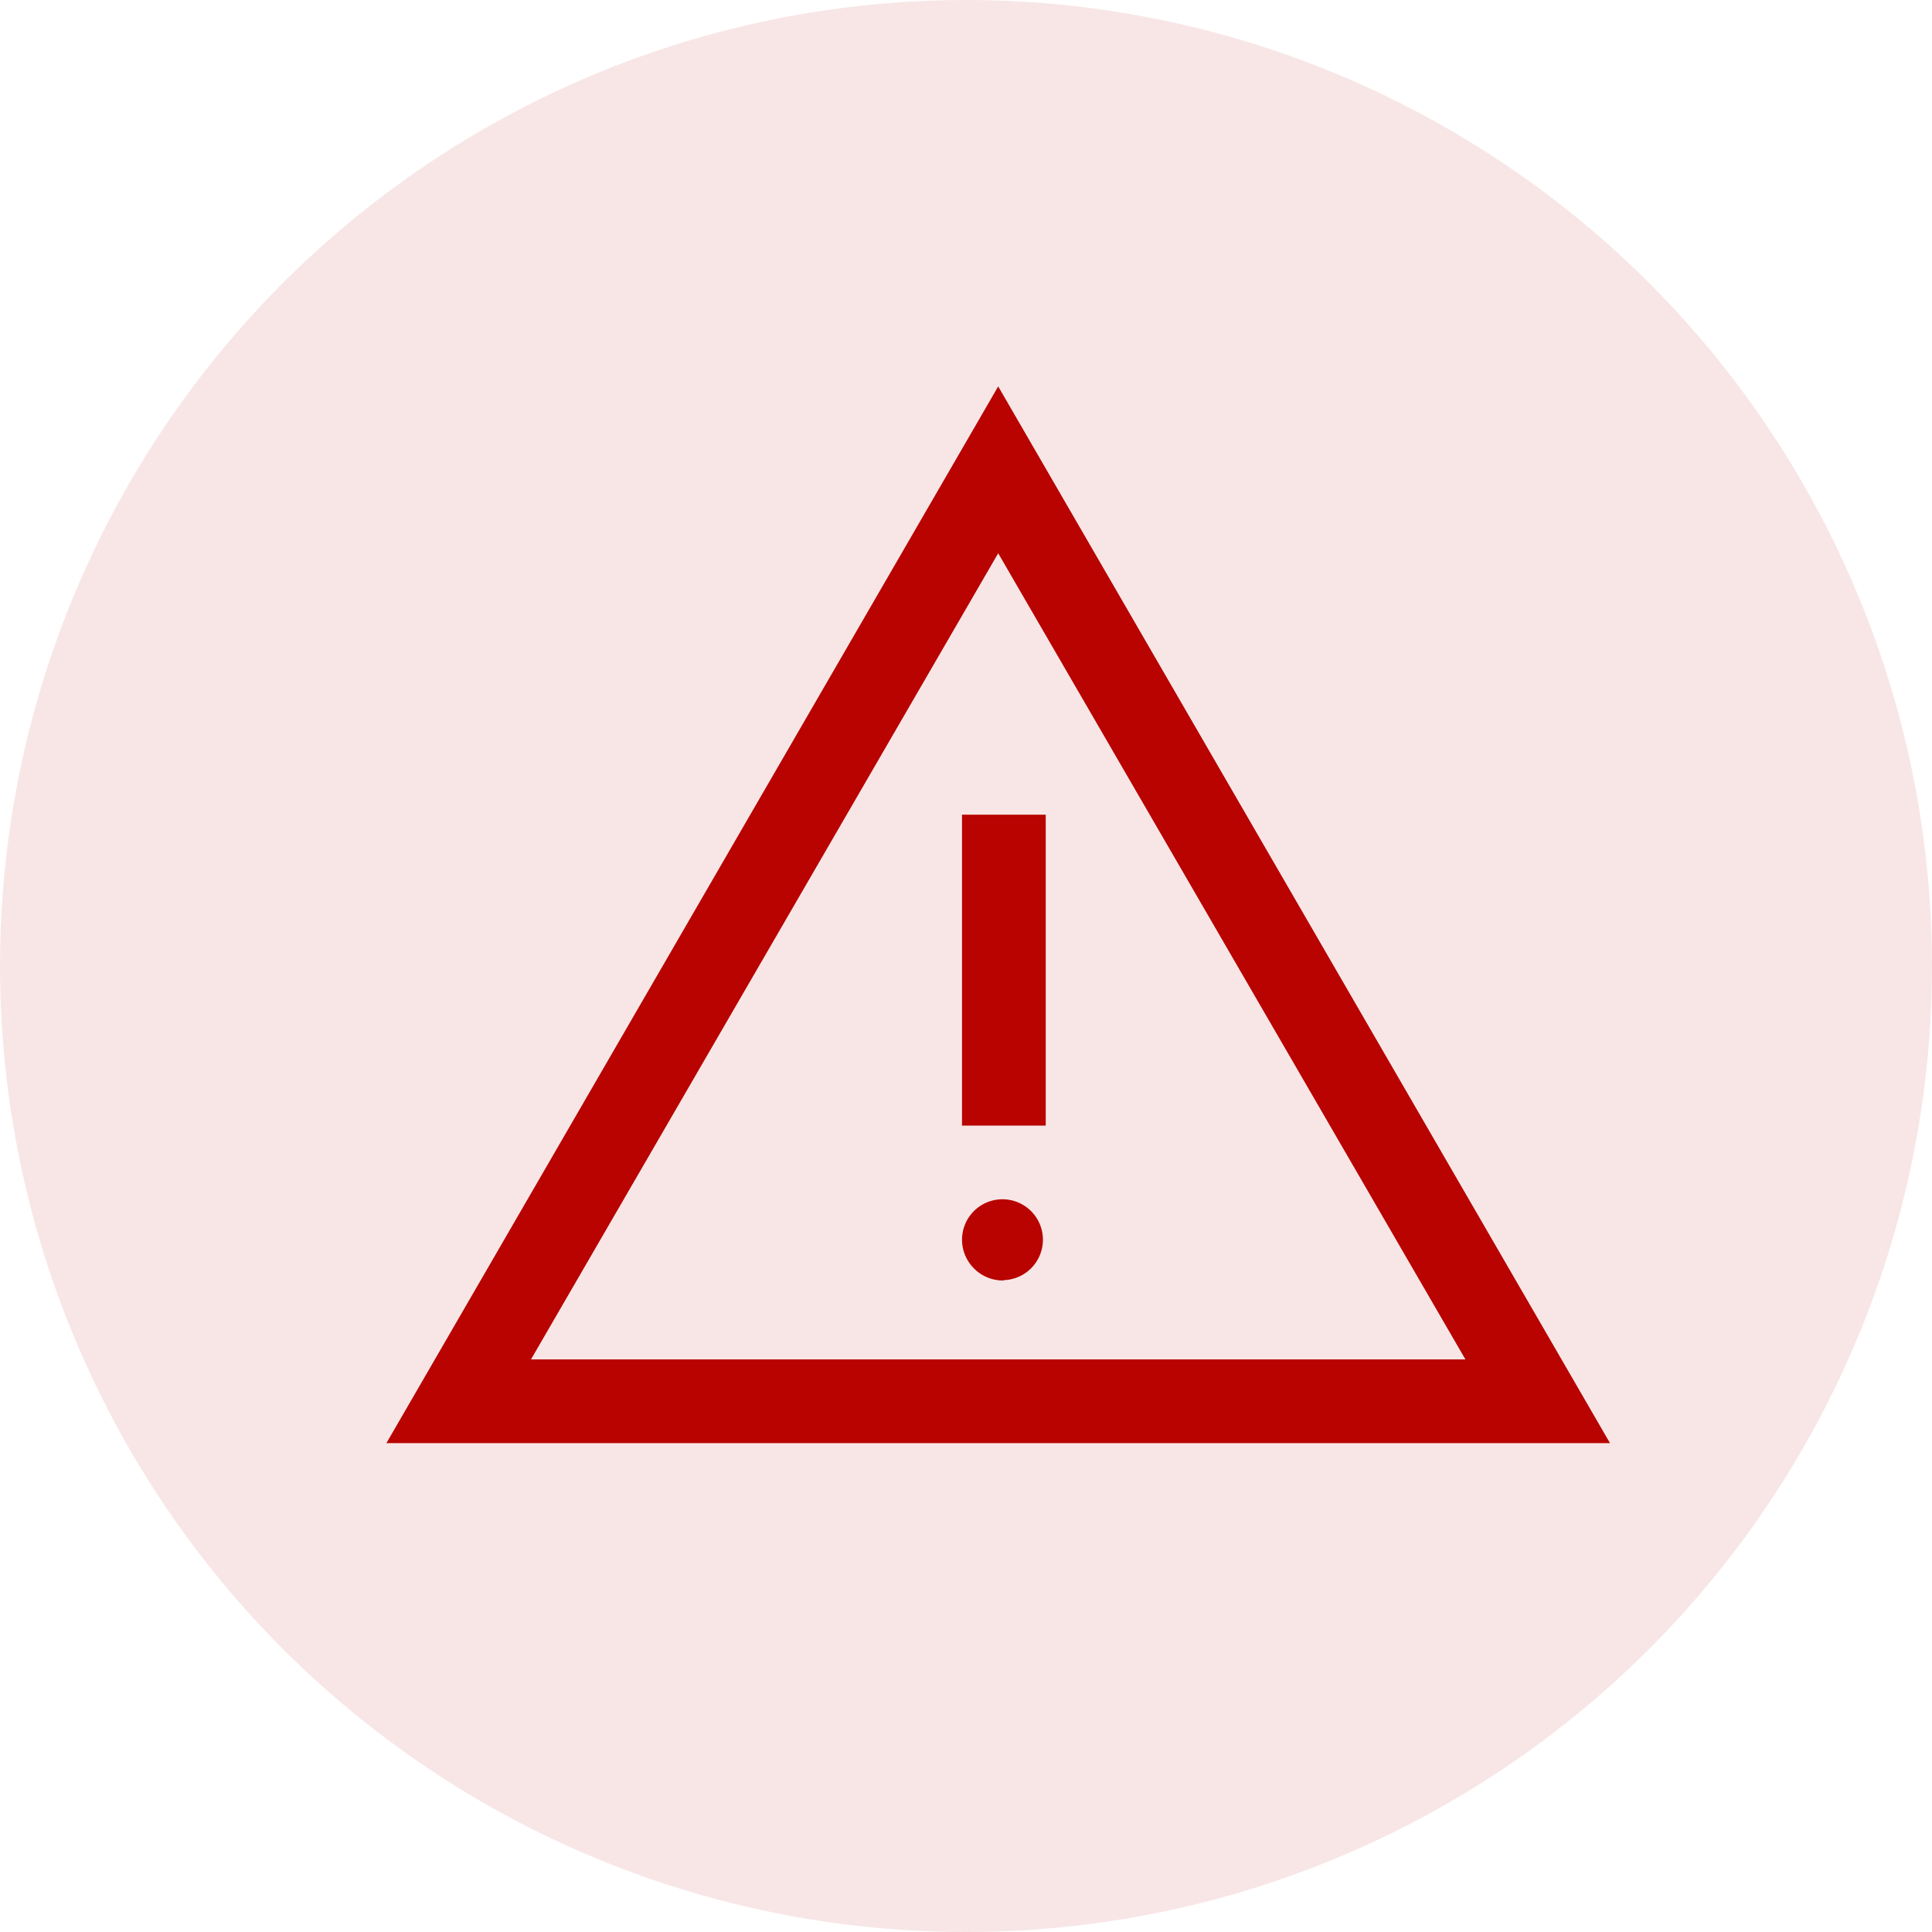<svg xmlns="http://www.w3.org/2000/svg" width="30" height="30" viewBox="0 0 30 30">
  <g id="Group_437" data-name="Group 437" transform="translate(-717 -1082)">
    <circle id="Ellipse_46" data-name="Ellipse 46" cx="15" cy="15" r="15" transform="translate(717 1082)" fill="rgba(184,3,0,0.1)"/>
    <path id="warning_FILL0_wght400_GRAD0_opsz48" d="M2,20.409,11.5,4,21,20.409Zm2.245-1.3H18.755L11.5,6.591Zm7.341-1.231a.628.628,0,1,0-.464-.184A.629.629,0,0,0,11.586,17.883Zm-.648-2.4h1.3V10.65h-1.3ZM11.5,12.852Z" transform="translate(721 1084)" fill="#b80300"/>
  </g>
</svg>
